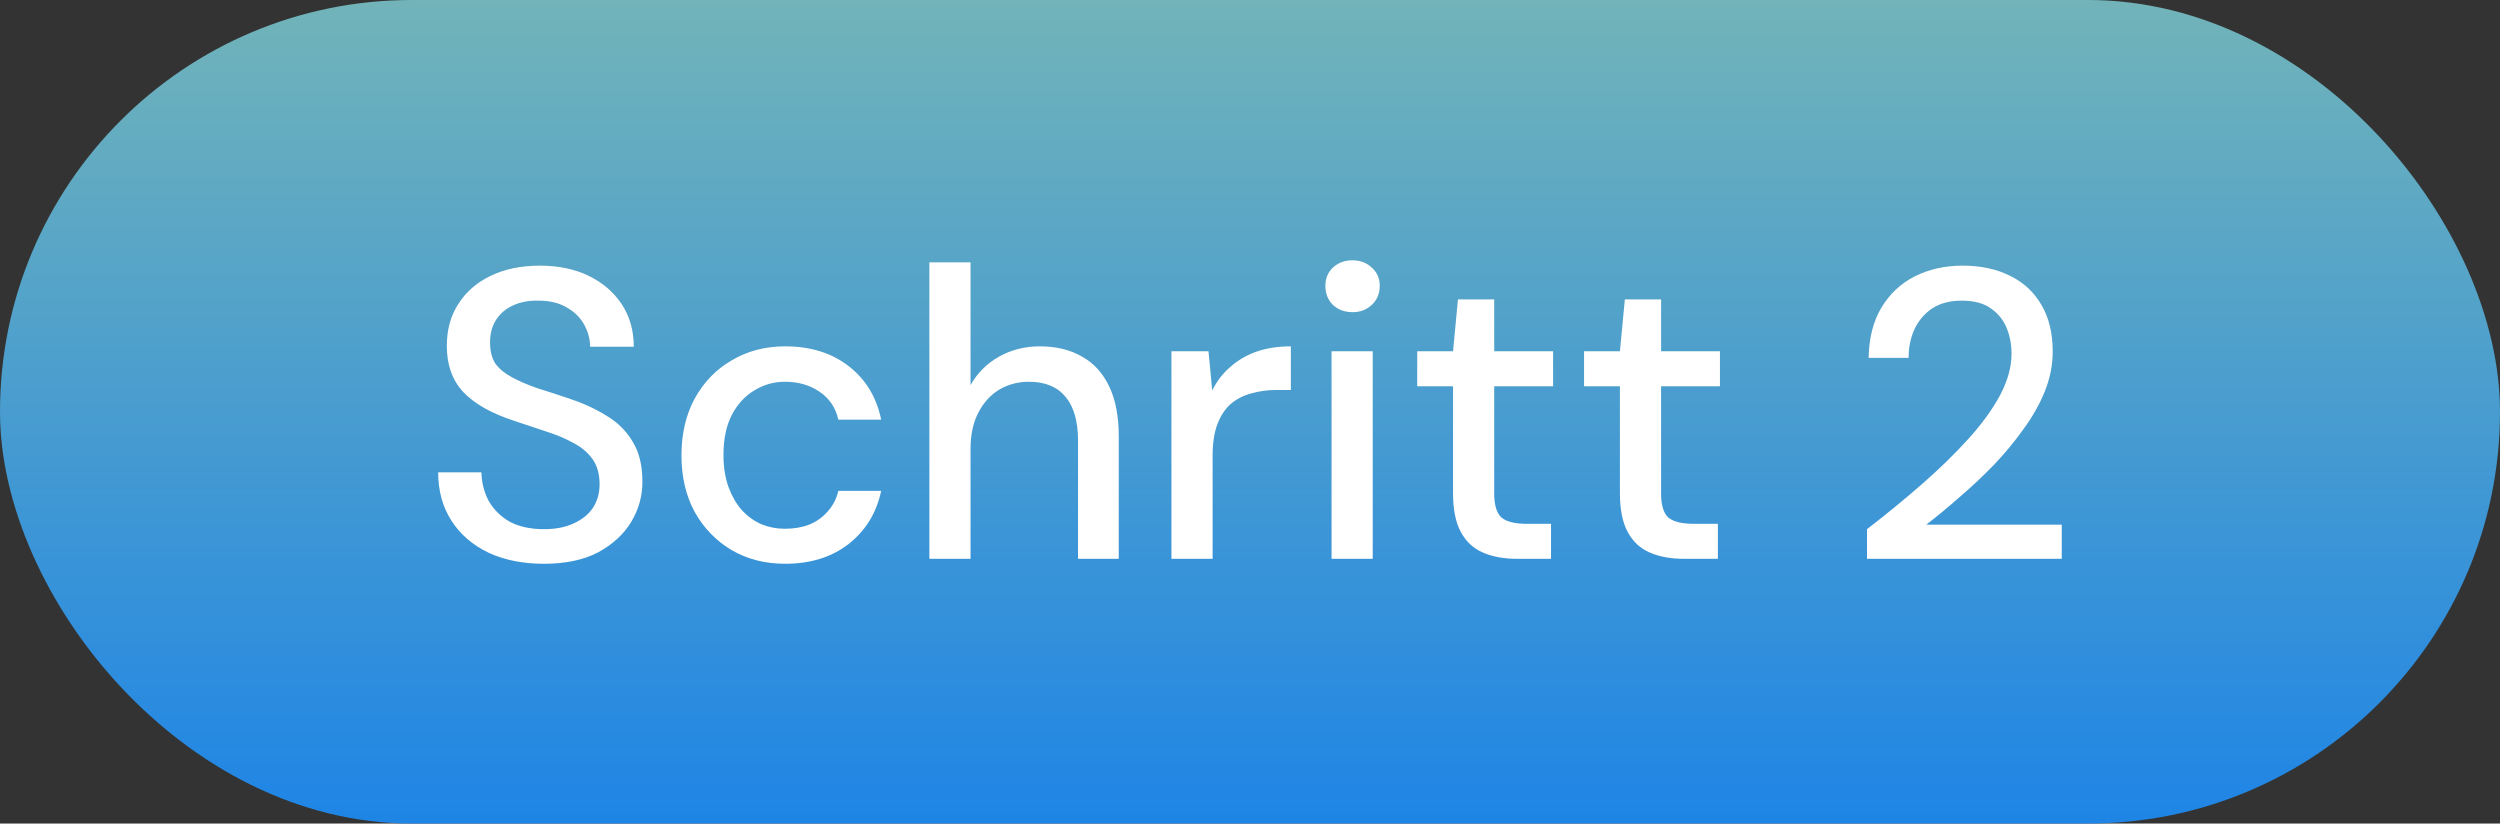 <?xml version="1.0" encoding="utf-8"?>
<svg xmlns="http://www.w3.org/2000/svg" fill="none" height="28" viewBox="0 0 85 28" width="85">
<rect x="0" y="0" width="85" height="28" fill="#333333" stroke="none"/>
<rect fill="url(#paint0_linear_1_7343)" height="28" rx="14" width="85"/>
<path d="M18.496 19.168C17.777 19.168 17.147 19.042 16.606 18.79C16.064 18.529 15.644 18.165 15.346 17.698C15.047 17.231 14.898 16.685 14.898 16.06H16.368C16.377 16.415 16.461 16.741 16.62 17.04C16.788 17.329 17.026 17.563 17.334 17.74C17.651 17.908 18.038 17.992 18.496 17.992C18.888 17.992 19.224 17.927 19.504 17.796C19.793 17.665 20.012 17.488 20.162 17.264C20.311 17.031 20.386 16.765 20.386 16.466C20.386 16.121 20.306 15.836 20.148 15.612C19.989 15.388 19.774 15.206 19.504 15.066C19.242 14.917 18.934 14.786 18.58 14.674C18.234 14.562 17.87 14.441 17.488 14.31C16.713 14.058 16.134 13.731 15.752 13.33C15.378 12.929 15.192 12.406 15.192 11.762C15.192 11.211 15.322 10.735 15.584 10.334C15.845 9.923 16.209 9.606 16.676 9.382C17.152 9.149 17.712 9.032 18.356 9.032C18.99 9.032 19.546 9.149 20.022 9.382C20.498 9.615 20.871 9.937 21.142 10.348C21.412 10.759 21.548 11.239 21.548 11.79H20.064C20.064 11.538 19.998 11.291 19.868 11.048C19.737 10.805 19.541 10.609 19.28 10.46C19.018 10.301 18.696 10.222 18.314 10.222C17.996 10.213 17.712 10.264 17.46 10.376C17.208 10.488 17.012 10.651 16.872 10.866C16.732 11.081 16.662 11.337 16.662 11.636C16.662 11.935 16.722 12.177 16.844 12.364C16.974 12.541 17.161 12.695 17.404 12.826C17.646 12.957 17.926 13.078 18.244 13.19C18.57 13.293 18.93 13.409 19.322 13.54C19.807 13.699 20.236 13.895 20.61 14.128C20.992 14.352 21.291 14.646 21.506 15.01C21.73 15.365 21.842 15.822 21.842 16.382C21.842 16.867 21.716 17.32 21.464 17.74C21.212 18.16 20.838 18.505 20.344 18.776C19.849 19.037 19.233 19.168 18.496 19.168ZM26.698 19.168C26.017 19.168 25.41 19.014 24.878 18.706C24.346 18.389 23.926 17.955 23.618 17.404C23.32 16.853 23.17 16.214 23.17 15.486C23.17 14.749 23.32 14.105 23.618 13.554C23.926 12.994 24.346 12.56 24.878 12.252C25.41 11.935 26.017 11.776 26.698 11.776C27.557 11.776 28.276 12 28.854 12.448C29.433 12.896 29.802 13.503 29.96 14.268H28.504C28.411 13.857 28.196 13.54 27.86 13.316C27.534 13.092 27.142 12.98 26.684 12.98C26.311 12.98 25.966 13.078 25.648 13.274C25.331 13.461 25.074 13.741 24.878 14.114C24.692 14.478 24.598 14.931 24.598 15.472C24.598 15.873 24.654 16.233 24.766 16.55C24.878 16.858 25.028 17.119 25.214 17.334C25.41 17.549 25.634 17.712 25.886 17.824C26.138 17.927 26.404 17.978 26.684 17.978C26.992 17.978 27.268 17.931 27.51 17.838C27.762 17.735 27.972 17.586 28.14 17.39C28.318 17.194 28.439 16.961 28.504 16.69H29.96C29.802 17.437 29.433 18.039 28.854 18.496C28.276 18.944 27.557 19.168 26.698 19.168ZM31.599 19V8.92H32.998V13.092C33.232 12.681 33.554 12.359 33.965 12.126C34.385 11.893 34.846 11.776 35.35 11.776C35.91 11.776 36.391 11.893 36.792 12.126C37.194 12.35 37.502 12.691 37.717 13.148C37.931 13.596 38.038 14.161 38.038 14.842V19H36.653V14.982C36.653 14.329 36.513 13.834 36.233 13.498C35.953 13.153 35.537 12.98 34.986 12.98C34.613 12.98 34.277 13.069 33.978 13.246C33.68 13.423 33.442 13.685 33.264 14.03C33.087 14.366 32.998 14.777 32.998 15.262V19H31.599ZM39.829 19V11.944H41.089L41.215 13.274C41.374 12.957 41.579 12.691 41.831 12.476C42.083 12.252 42.377 12.079 42.713 11.958C43.058 11.837 43.45 11.776 43.889 11.776V13.26H43.385C43.096 13.26 42.82 13.297 42.559 13.372C42.298 13.437 42.064 13.554 41.859 13.722C41.663 13.89 41.509 14.119 41.397 14.408C41.285 14.697 41.229 15.057 41.229 15.486V19H39.829ZM45.273 19V11.944H46.673V19H45.273ZM45.987 10.614C45.716 10.614 45.492 10.53 45.315 10.362C45.147 10.194 45.063 9.979 45.063 9.718C45.063 9.466 45.147 9.261 45.315 9.102C45.492 8.934 45.716 8.85 45.987 8.85C46.248 8.85 46.467 8.934 46.645 9.102C46.822 9.261 46.911 9.466 46.911 9.718C46.911 9.979 46.822 10.194 46.645 10.362C46.467 10.53 46.248 10.614 45.987 10.614ZM51.587 19C51.139 19 50.751 18.93 50.425 18.79C50.098 18.65 49.846 18.417 49.669 18.09C49.491 17.763 49.403 17.32 49.403 16.76V13.134H48.185V11.944H49.403L49.571 10.18H50.803V11.944H52.805V13.134H50.803V16.774C50.803 17.175 50.887 17.451 51.055 17.6C51.223 17.74 51.512 17.81 51.923 17.81H52.735V19H51.587ZM57.261 19C56.812 19 56.425 18.93 56.099 18.79C55.772 18.65 55.52 18.417 55.343 18.09C55.165 17.763 55.077 17.32 55.077 16.76V13.134H53.858V11.944H55.077L55.245 10.18H56.477V11.944H58.478V13.134H56.477V16.774C56.477 17.175 56.56 17.451 56.728 17.6C56.897 17.74 57.186 17.81 57.596 17.81H58.408V19H57.261ZM63.478 19V17.992C64.132 17.488 64.752 16.979 65.34 16.466C65.928 15.953 66.451 15.444 66.908 14.94C67.375 14.427 67.739 13.927 68 13.442C68.262 12.947 68.392 12.476 68.392 12.028C68.392 11.711 68.336 11.417 68.224 11.146C68.112 10.875 67.935 10.656 67.692 10.488C67.45 10.311 67.118 10.222 66.698 10.222C66.297 10.222 65.961 10.311 65.69 10.488C65.429 10.665 65.228 10.903 65.088 11.202C64.958 11.491 64.892 11.813 64.892 12.168H63.534C63.544 11.496 63.688 10.927 63.968 10.46C64.248 9.993 64.626 9.639 65.102 9.396C65.588 9.153 66.129 9.032 66.726 9.032C67.352 9.032 67.893 9.149 68.35 9.382C68.808 9.606 69.162 9.937 69.414 10.376C69.666 10.805 69.792 11.333 69.792 11.958C69.792 12.406 69.704 12.854 69.526 13.302C69.349 13.741 69.106 14.17 68.798 14.59C68.5 15.01 68.164 15.416 67.79 15.808C67.417 16.191 67.03 16.555 66.628 16.9C66.236 17.245 65.858 17.558 65.494 17.838H70.1V19H63.478Z" fill="white"/>
<defs>
<linearGradient gradientUnits="userSpaceOnUse" id="paint0_linear_1_7343" x1="42.5" x2="42.5" y1="-34.881" y2="33.22">
<stop stop-color="#D9EE81"/>
<stop offset="1" stop-color="#0F7CEE"/>
</linearGradient>
</defs>
</svg>